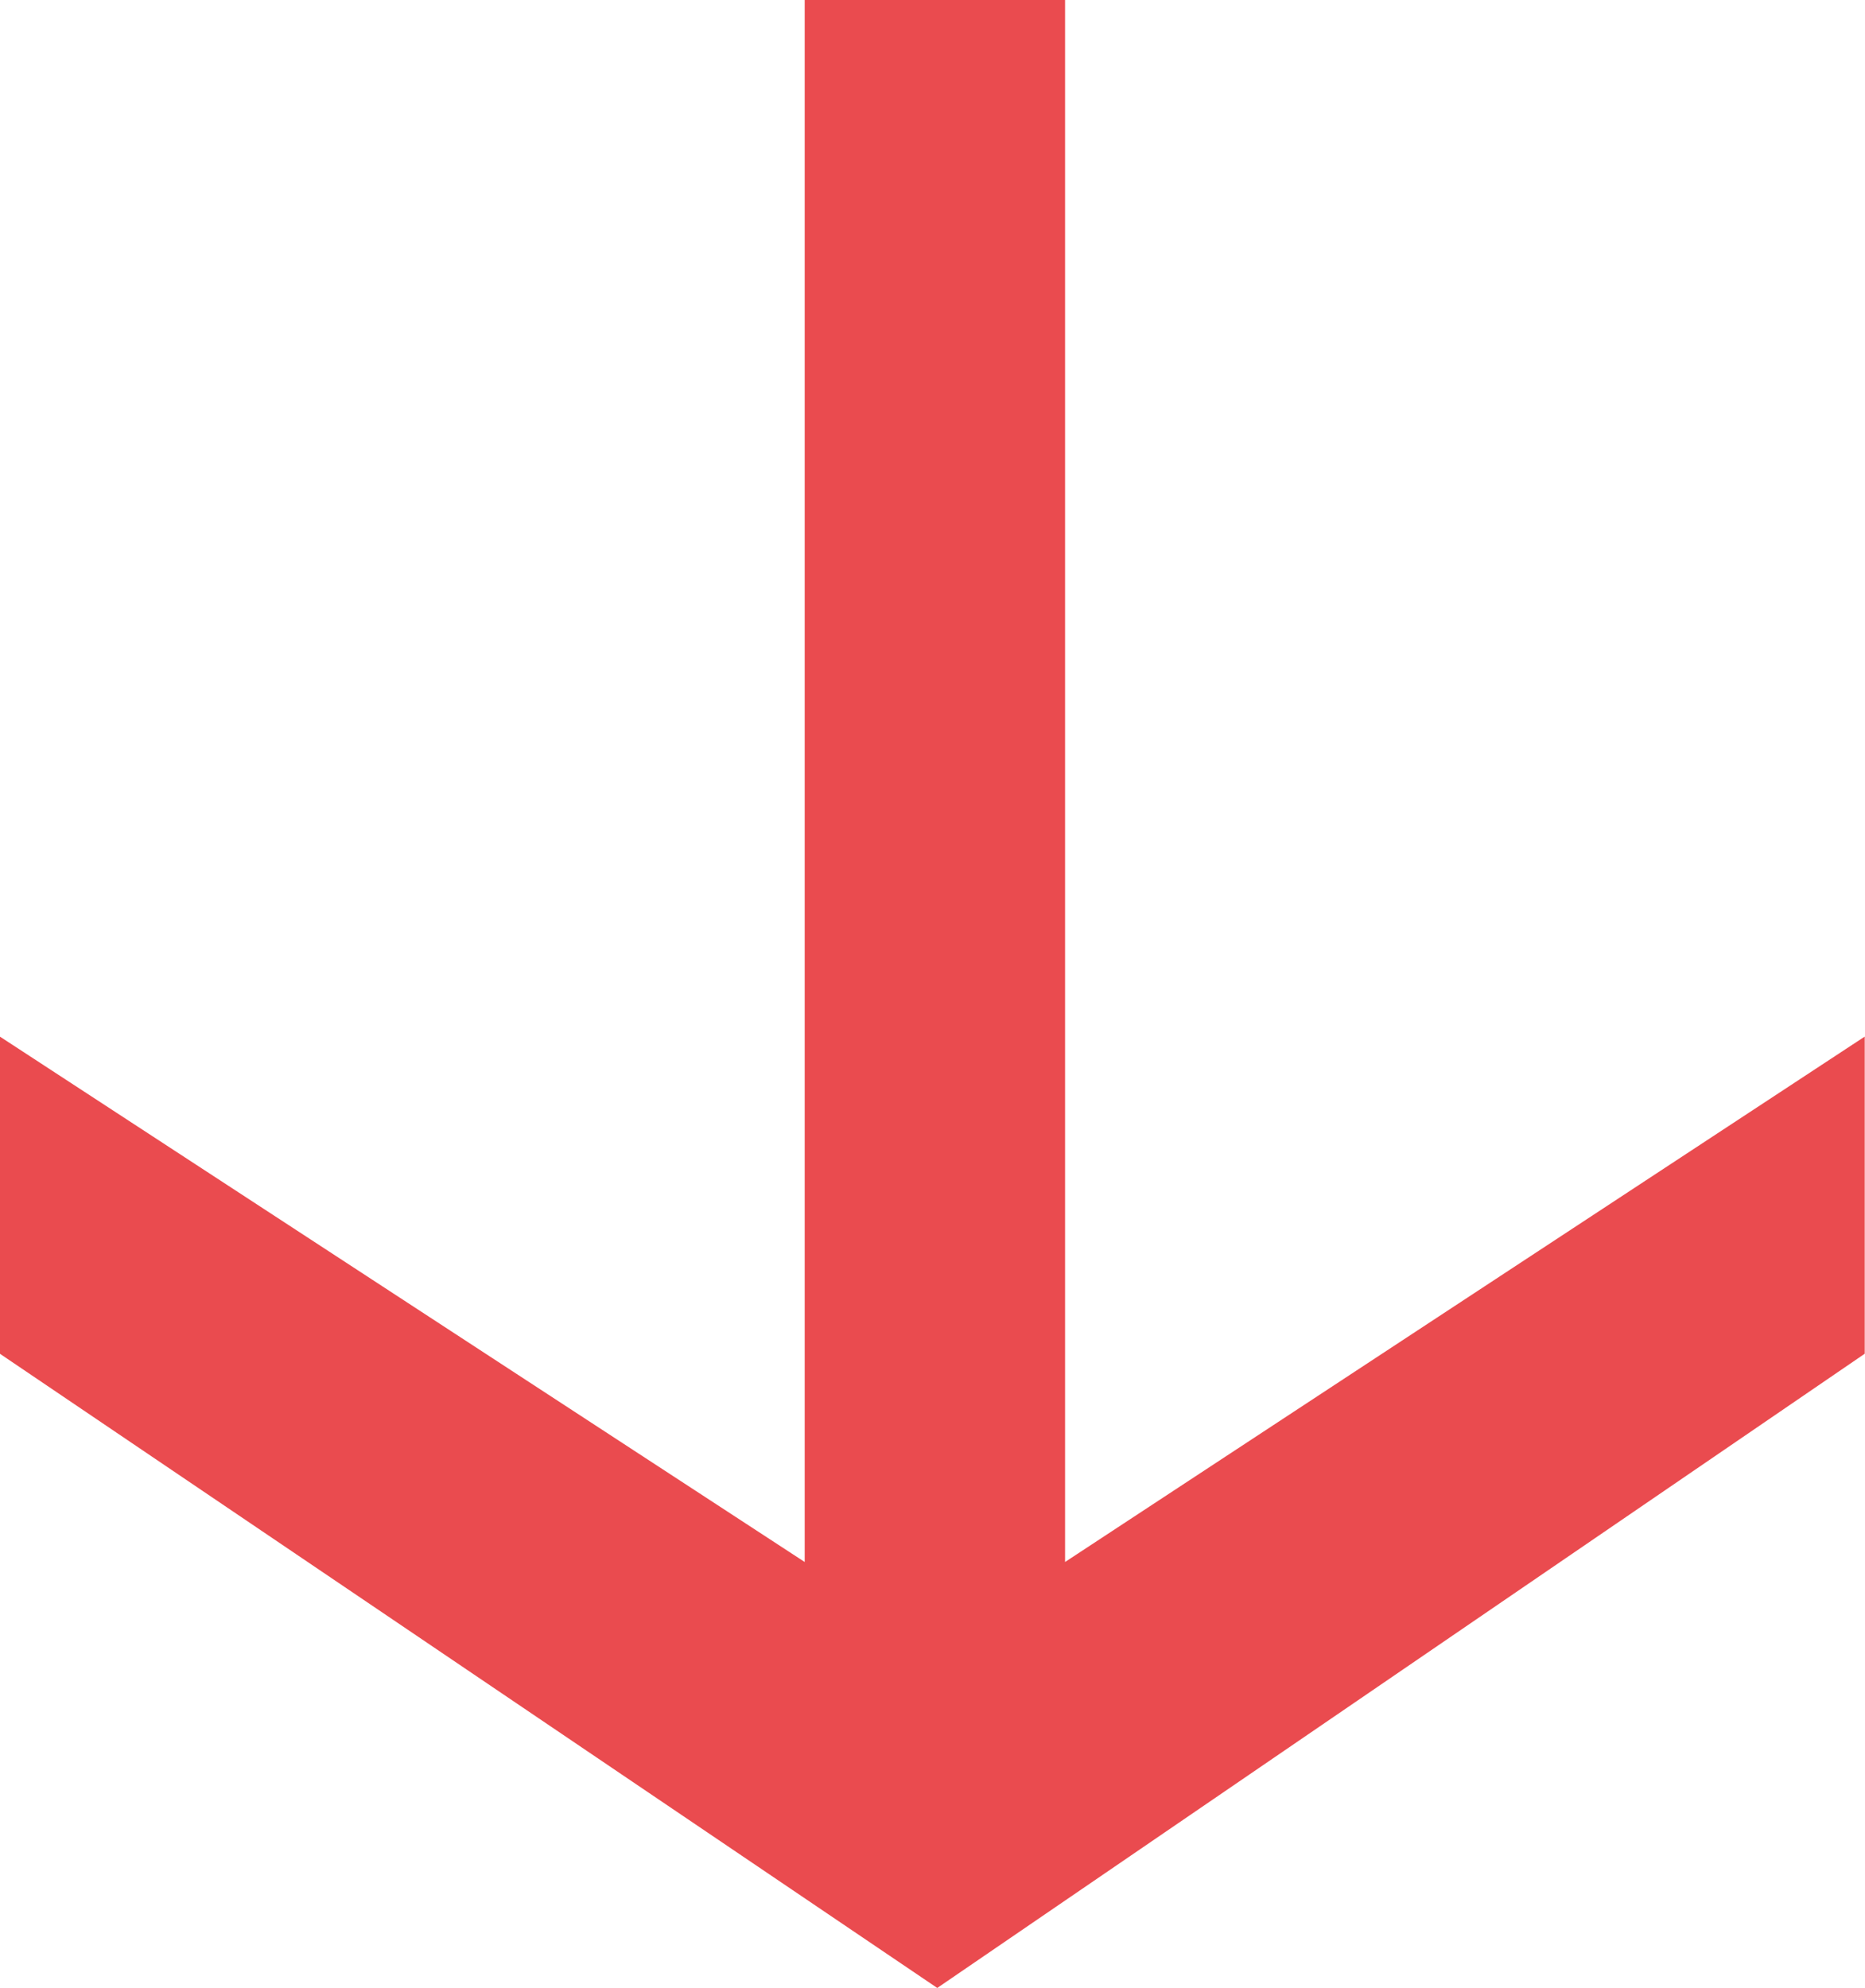 <svg xmlns="http://www.w3.org/2000/svg" width="28.602" height="30.489" viewBox="0 0 28.602 30.489"><path d="M92.373,21.724,82.646,36.1H77.782L85.84,23.757H61.884V19.764H85.84L77.782,7.5h4.864Z" transform="translate(36.098 -61.884) rotate(90)" fill="#ea4b4f"/></svg>